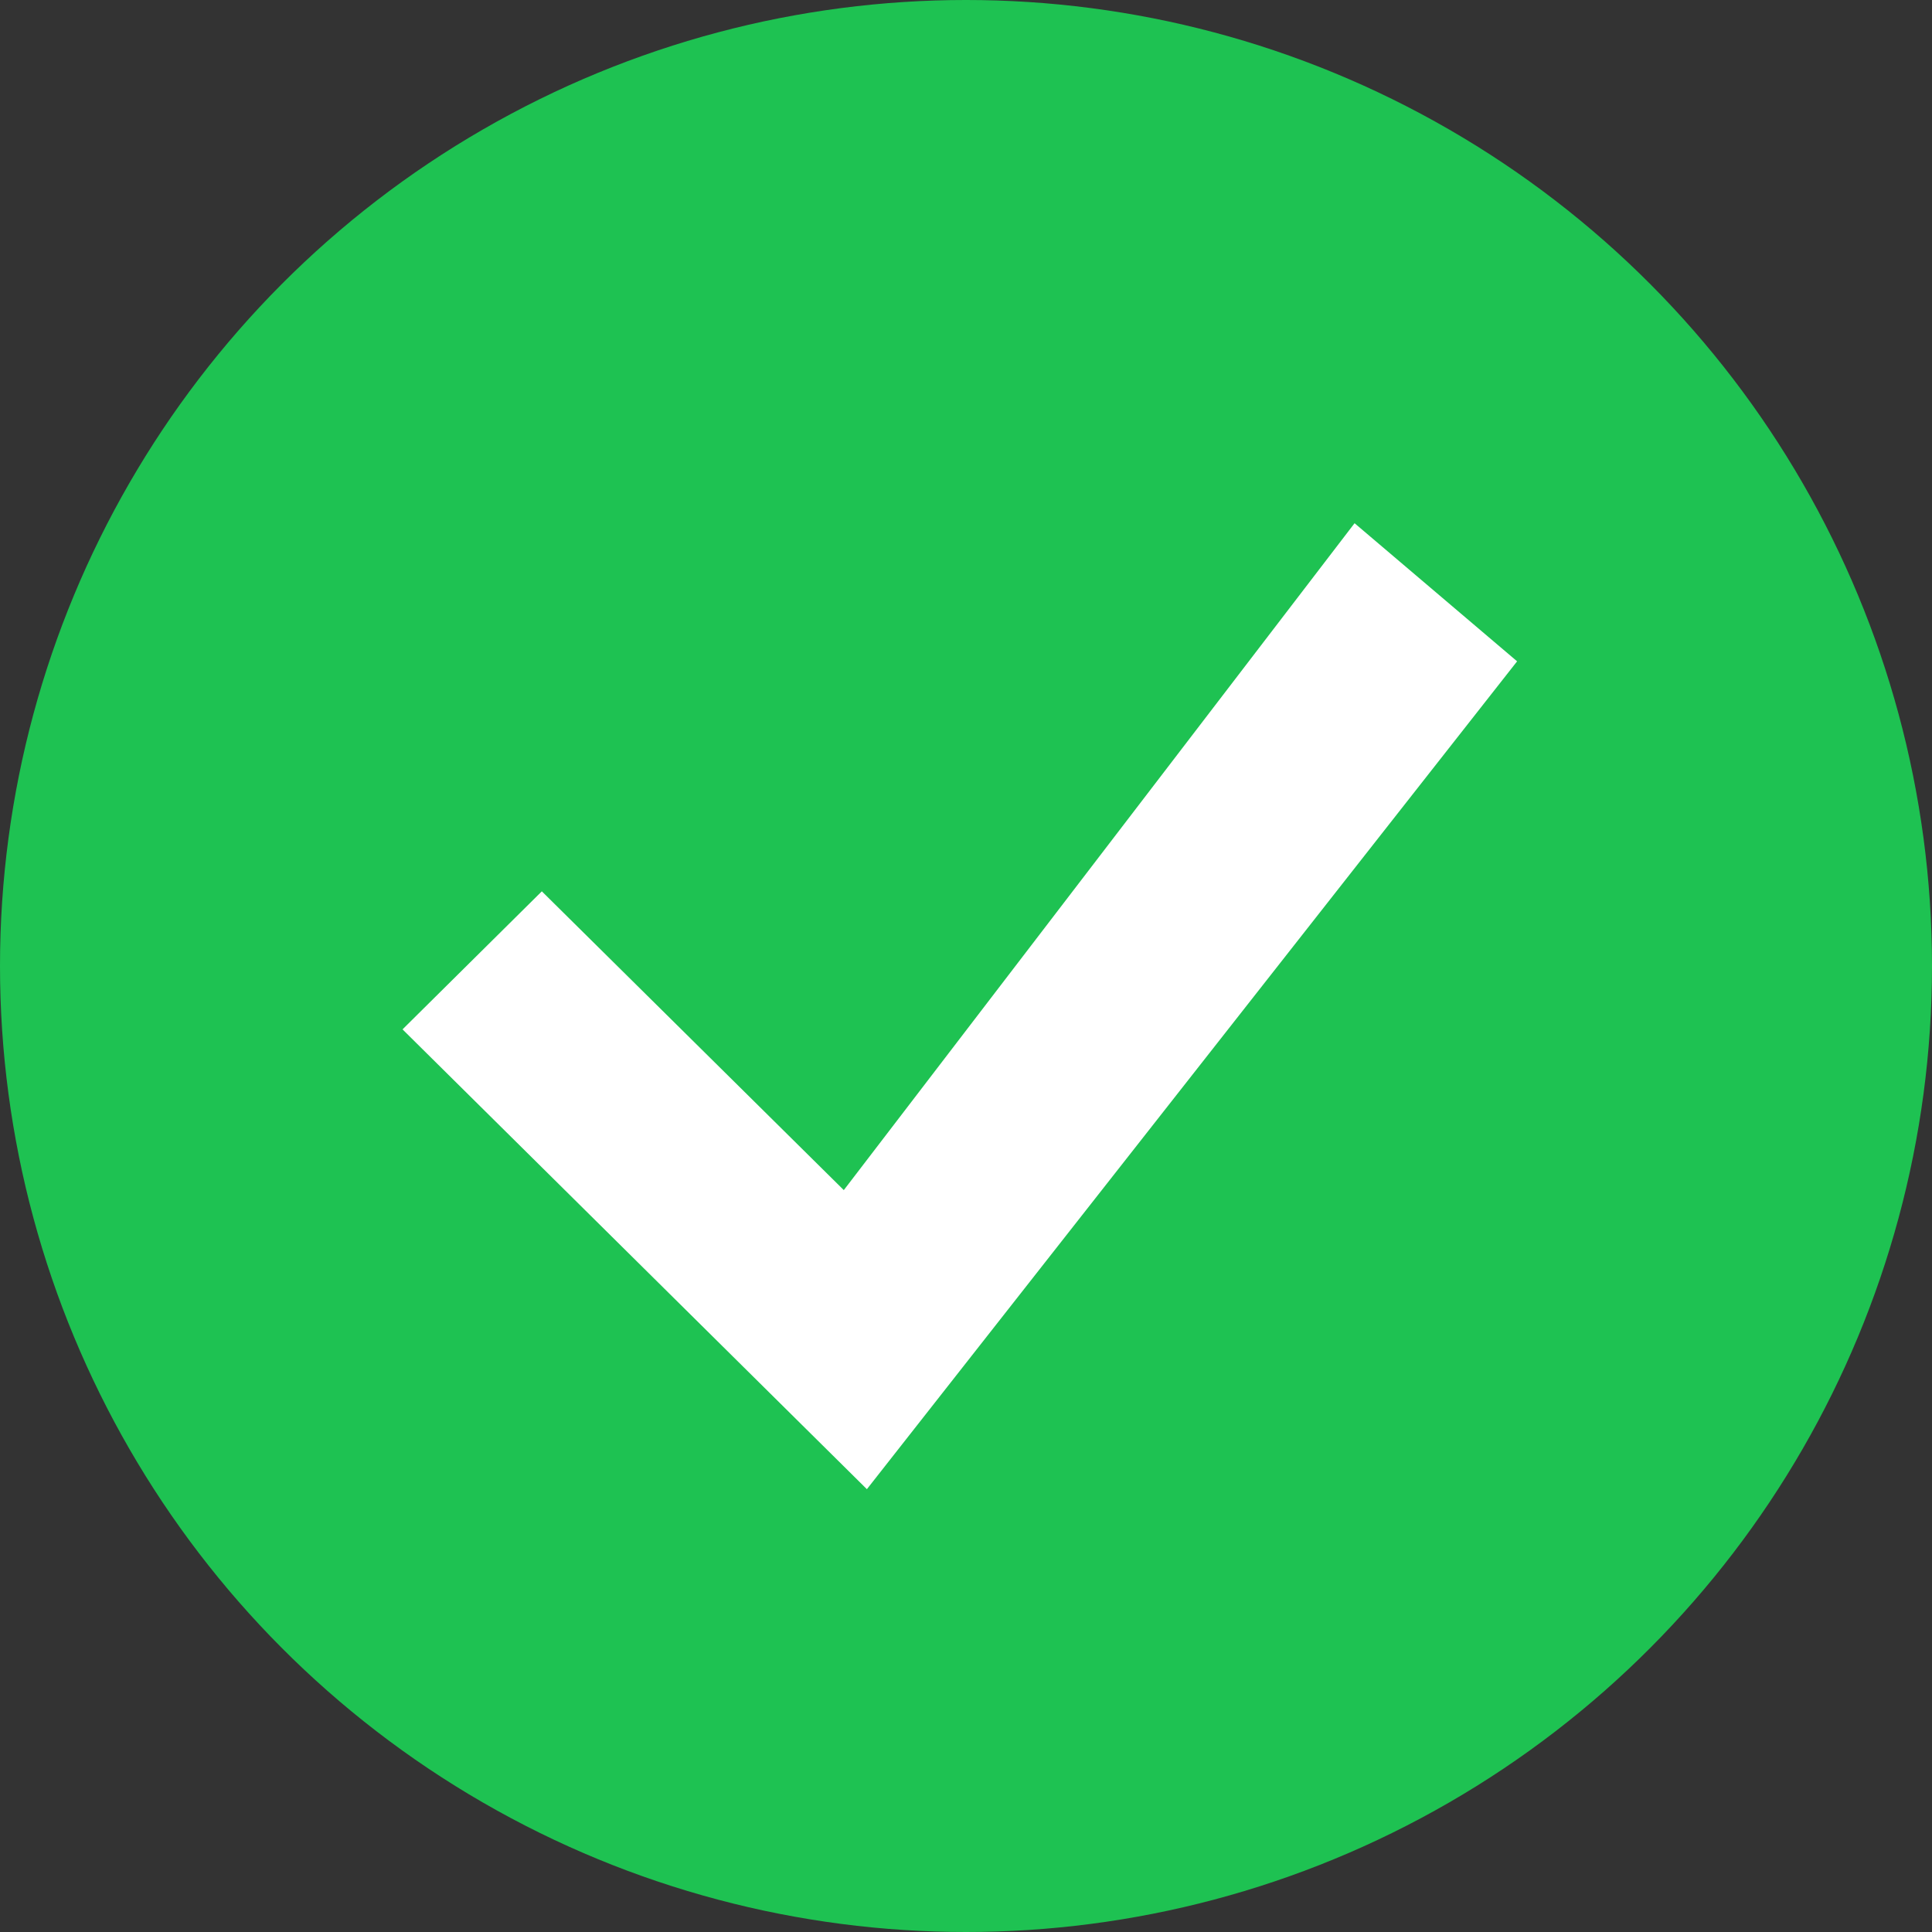 <svg xmlns="http://www.w3.org/2000/svg" width="20" height="20" fill="none" viewBox="0 0 20 20">
    <rect x="0" y="0" width="20" height="20" fill="#333333" stroke="none"/>
    <circle cx="10" cy="10" r="10" fill="#1EC252"/>
    <path fill="#fff" d="M14.022 5.417L8.735 12.32 5.609 9.227l-1.442 1.429 4.807 4.76 6.731-8.57-1.683-1.43z"/>
</svg>
